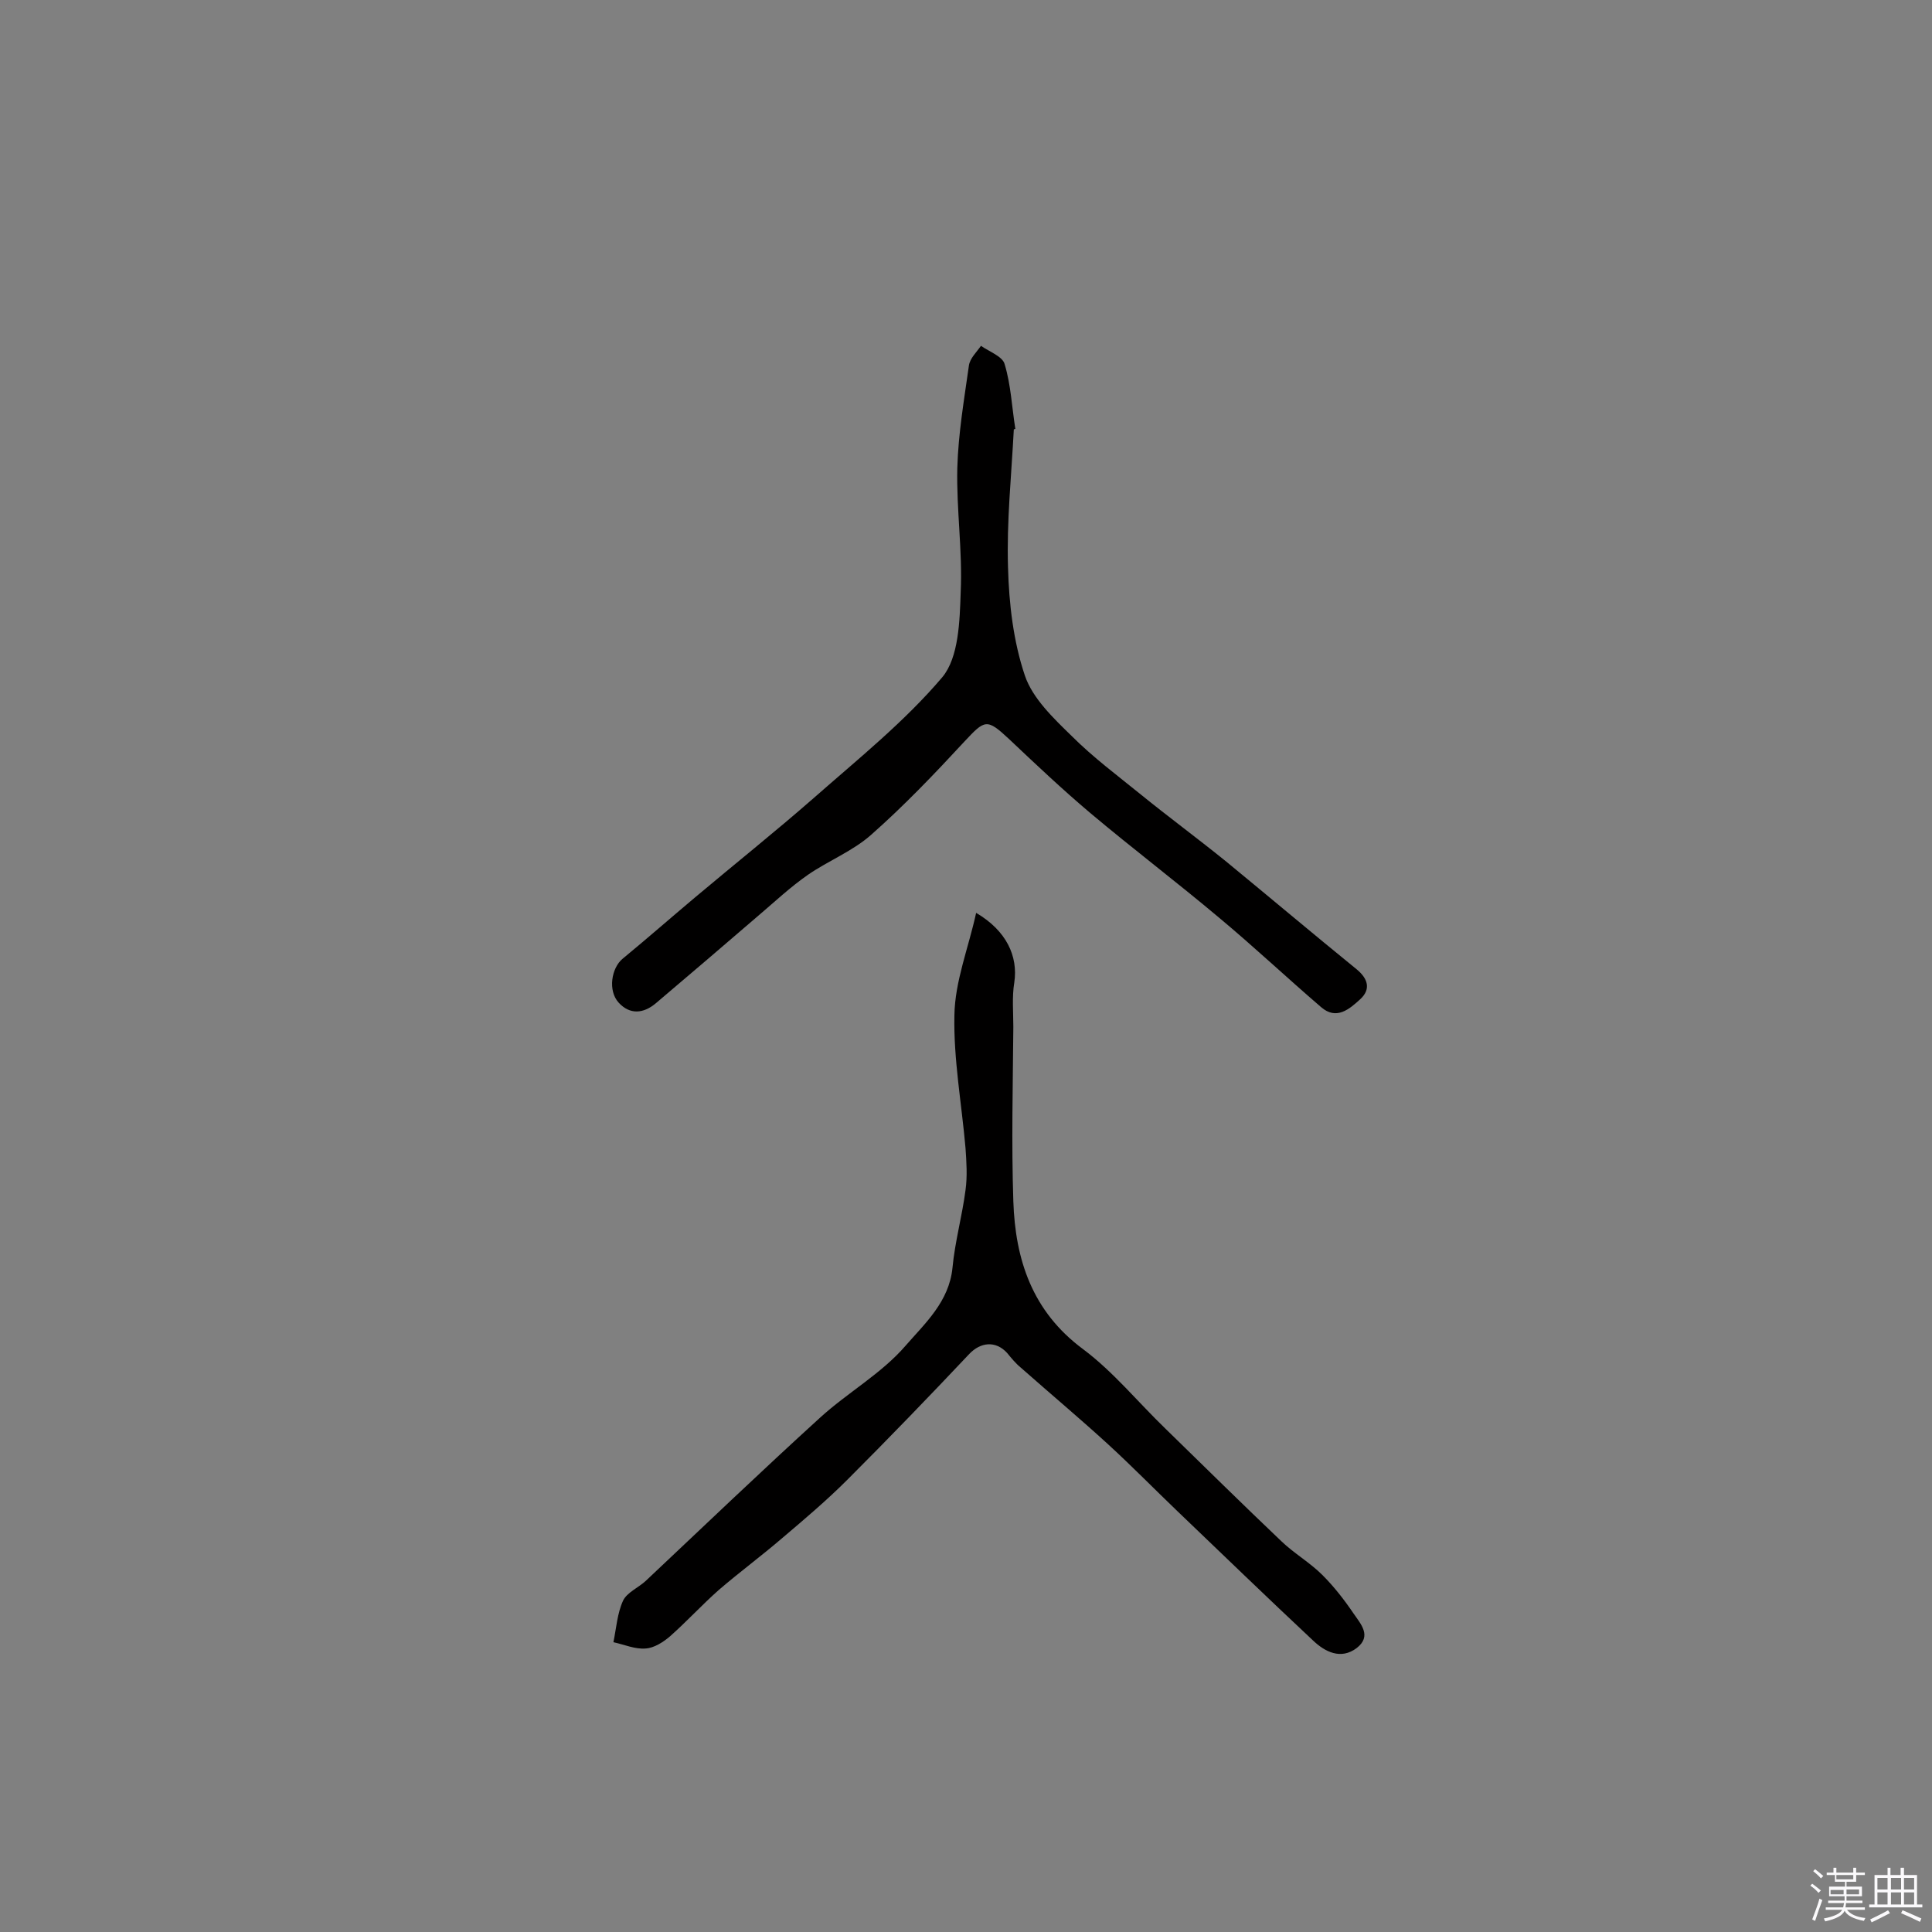 <svg enable-background="new 0 0 400 400" viewBox="0 0 400 400" xmlns="http://www.w3.org/2000/svg"><rect x="0" y="0" width="400" height="400" fill="#808080" stroke="none"/><path d="m374.8 390.4.4-.4c.7.5 1.3 1 1.8 1.4l-.5.5c-.5-.6-1.1-1.1-1.7-1.5zm1 7.3-.6-.3c.5-1.4 1.1-2.8 1.5-4.3.2.1.4.2.6.3-.5 1.3-1 2.8-1.5 4.3zm-.4-10.3.4-.4c.4.3 1 .8 1.7 1.4l-.5.5c-.4-.5-1-1-1.6-1.5zm2.5.3h1.7v-1h.6v1h3.5v-1h.6v1h1.8v.5h-1.8v1.4h-2v1h3.2v2h-3.2v.9h3.3v.5h-3.4c0 .3-.1.6-.1.9h4v.5h-3.7c.7.9 1.9 1.5 3.8 1.7-.1.2-.2.4-.3.6-2.1-.4-3.5-1.1-4-2.1-.4 1-1.8 1.7-4 2.2-.1-.2-.2-.4-.3-.6 2.1-.4 3.4-1 3.8-1.8h-3.4v-.5h3.6c.1-.3.1-.6.2-.9h-3.3v-.5h3.4c0-.3 0-.6 0-.9h-3.2v-2h3.3v-1h-2.1v-1.4h-1.7v-.5zm1.1 3.5v1h2.7c0-.3 0-.4 0-.4 0-.1 0-.2 0-.2 0-.1 0-.2 0-.3h-2.7zm1.2-3v.9h3.5v-.9zm4.7 3h-2.6v.6.4h2.6z" fill="#fbfafc"/><path d="m393.6 386.7h.6v1.5h2.7v6.1h1.1v.6h-11v-.6h1.1v-6.1h2.7v-1.5h.6v1.5h2.1v-1.5zm-2.7 8.8.4.6c-1.2.6-2.5 1.3-3.8 1.9-.1-.2-.2-.4-.3-.6 1.2-.6 2.5-1.2 3.7-1.9zm-2.2-6.7v2.4h2.1v-2.4zm0 3v2.5h2.1v-2.5zm2.8-3v2.4h2.1v-2.4zm0 3v2.5h2.1v-2.5zm6 6.1c-1.4-.7-2.7-1.3-3.9-1.8l.3-.6c1.5.6 2.7 1.2 3.9 1.7zm-1.2-9.1h-2.1v2.4h2.1zm-2.1 3v2.5h2.1v-2.5z" fill="#fbfafc"/><g fill="#010000"><path d="m202.1 189c6.3 3.7 8.7 9 7.9 14.4-.5 3-.2 6.2-.2 9.2-.1 12-.4 24.1 0 36.1.4 12.1 3.9 22.8 14.4 30.6 6.3 4.7 11.4 11 17.1 16.5 8 7.8 15.9 15.6 24 23.3 2.6 2.5 5.9 4.4 8.5 7 2.4 2.4 4.5 5.1 6.4 7.9 1.5 2.2 3.9 4.7.7 7.2-3.3 2.5-6.6.8-9.1-1.6-9.4-8.8-18.7-17.8-28-26.7-4.8-4.6-9.4-9.3-14.3-13.8-5.9-5.4-12.1-10.6-18.1-15.9-1.1-.9-2-2-2.9-3.1-2.4-2.6-5.5-2.2-7.8.2-8.3 8.8-16.7 17.5-25.3 26.1-4.2 4.2-8.8 8.1-13.4 12-4.3 3.7-8.9 7.1-13.2 10.8-3.5 3.1-6.6 6.5-10.1 9.6-1.4 1.2-3.3 2.4-5 2.5-2.2.2-4.4-.8-6.7-1.3.6-2.9.8-6 2-8.6.8-1.7 3.2-2.7 4.7-4.1 12-11.3 23.9-22.7 36.1-33.8 5.7-5.2 12.7-9.1 17.7-14.9 4-4.6 9-9.1 9.7-16.1.5-5.4 2-10.7 2.7-16.1.4-2.9.2-5.8 0-8.7-.8-9.2-2.5-18.4-2.3-27.5.1-7 2.9-13.9 4.5-21.2z"/><path d="m209.9 88.9c-.5 9.6-1.5 19.1-1.2 28.6.2 7.5 1.1 15.3 3.5 22.4 1.6 4.7 5.9 8.8 9.7 12.5 4.4 4.4 9.5 8.2 14.3 12.1 5.8 4.7 11.9 9.2 17.7 13.9 9 7.4 17.9 14.9 27 22.3 2.3 1.9 3 4.1.7 6.2-2.2 2-4.9 4.4-8.1 1.6-7.1-6.1-13.9-12.5-21.1-18.5-8.8-7.4-17.9-14.3-26.7-21.7-5.8-4.9-11.3-10.1-16.8-15.3-4.6-4.3-5-4-9.2.5-6.2 6.7-12.5 13.3-19.3 19.3-3.8 3.4-8.9 5.4-13.1 8.3-3.6 2.5-6.8 5.5-10.2 8.4-7.1 6.1-14.2 12.2-21.3 18.2-2.6 2.2-5.4 2.4-7.7-.1s-1.5-7.2.8-9.1c5.1-4.2 10-8.5 15-12.7 8.2-6.9 16.6-13.6 24.6-20.6 9.2-8.1 18.8-15.8 26.6-25 3.4-4.1 3.6-11.6 3.8-17.6.4-8.5-.9-17.1-.7-25.7.2-7.1 1.4-14.1 2.4-21.2.2-1.5 1.6-2.8 2.5-4.1 1.7 1.2 4.5 2.2 4.9 3.8 1.3 4.3 1.5 8.9 2.2 13.3.1.1-.1.1-.3.2z"/></g></svg>